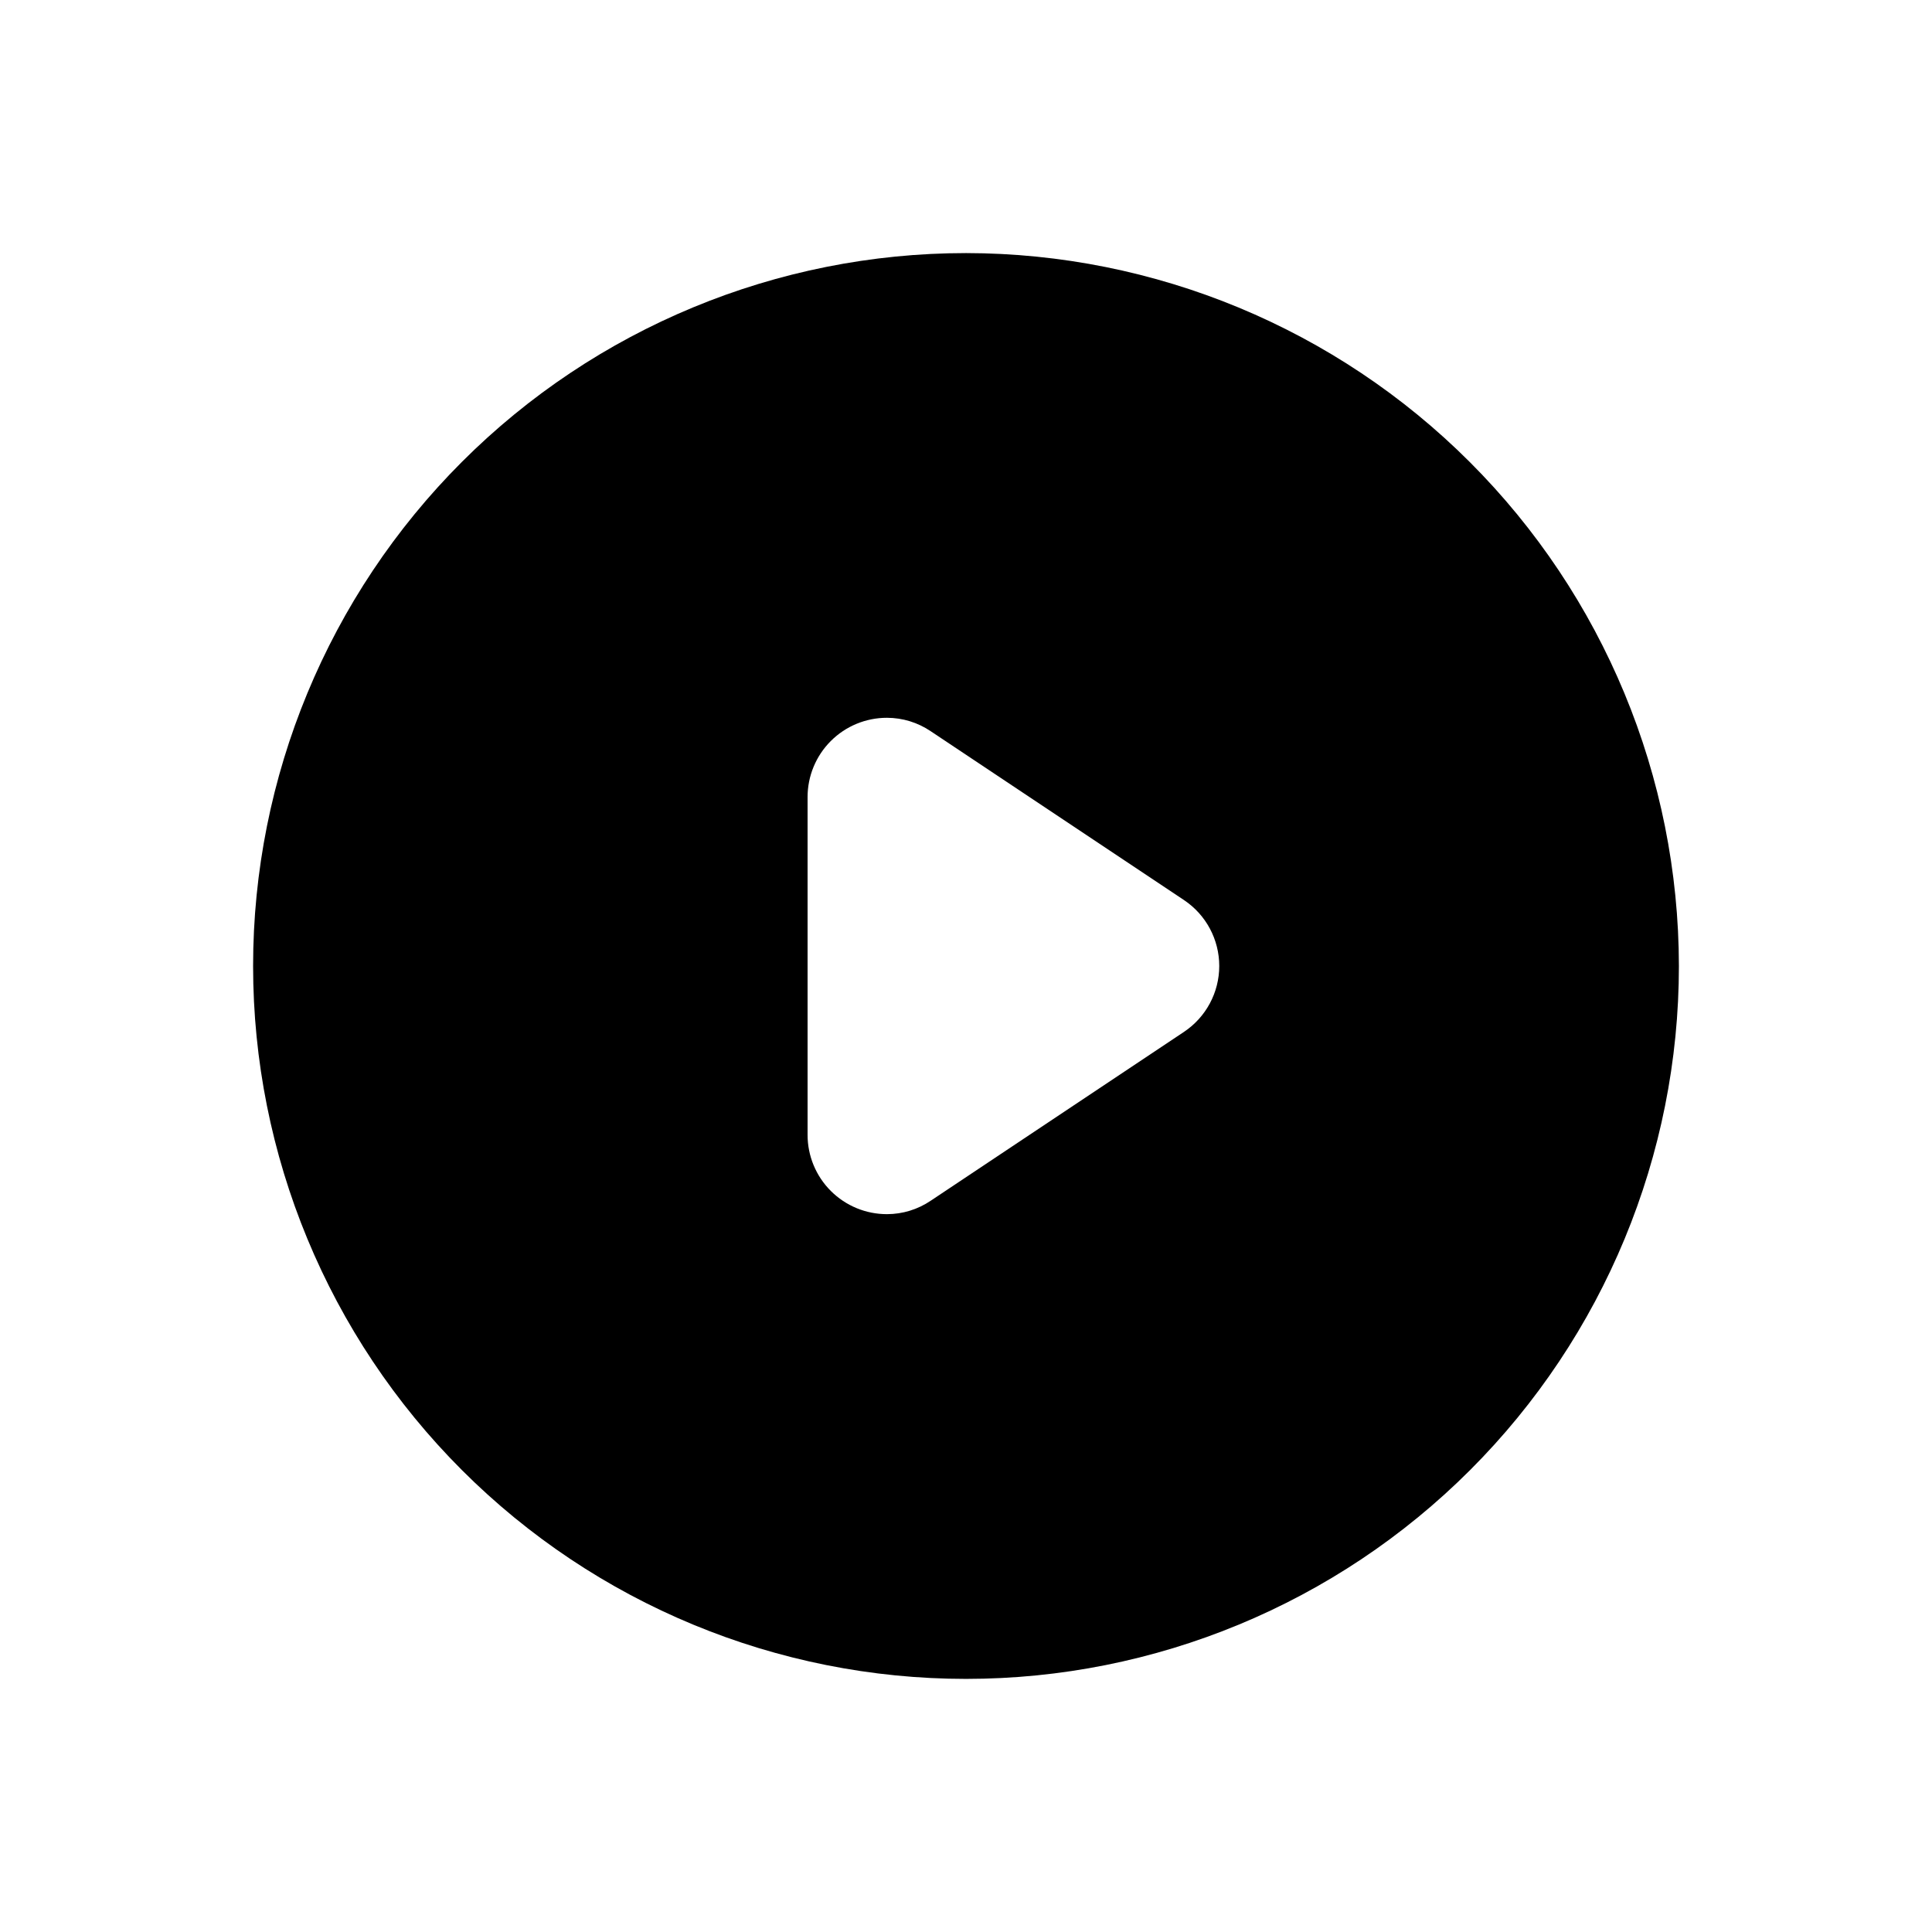 <?xml version="1.0" encoding="UTF-8"?>
<!-- Uploaded to: SVG Repo, www.svgrepo.com, Generator: SVG Repo Mixer Tools -->
<svg fill="#000000" width="800px" height="800px" version="1.1" viewBox="144 144 512 512" xmlns="http://www.w3.org/2000/svg">
 <path d="m400 211.07c-50.109 0-98.164 19.906-133.59 55.336s-55.336 83.484-55.336 133.59c0 50.105 19.906 98.16 55.336 133.59 35.43 35.434 83.484 55.336 133.59 55.336 50.105 0 98.16-19.902 133.59-55.336 35.434-35.43 55.336-83.484 55.336-133.59-0.055-50.09-19.977-98.113-55.398-133.53-35.418-35.418-83.438-55.344-133.53-55.398zm57.77 206.39-67.117 44.742c-3.422 2.316-7.457 3.555-11.586 3.562-5.582 0.008-10.938-2.203-14.887-6.148-3.949-3.941-6.168-9.297-6.164-14.879v-89.488c-0.004-5.582 2.215-10.934 6.164-14.879 3.949-3.945 9.305-6.156 14.887-6.148 4.129 0.008 8.164 1.25 11.586 3.562l67.117 44.742h-0.004c5.84 3.894 9.348 10.449 9.348 17.469 0 7.016-3.508 13.57-9.348 17.465z"/>
</svg>